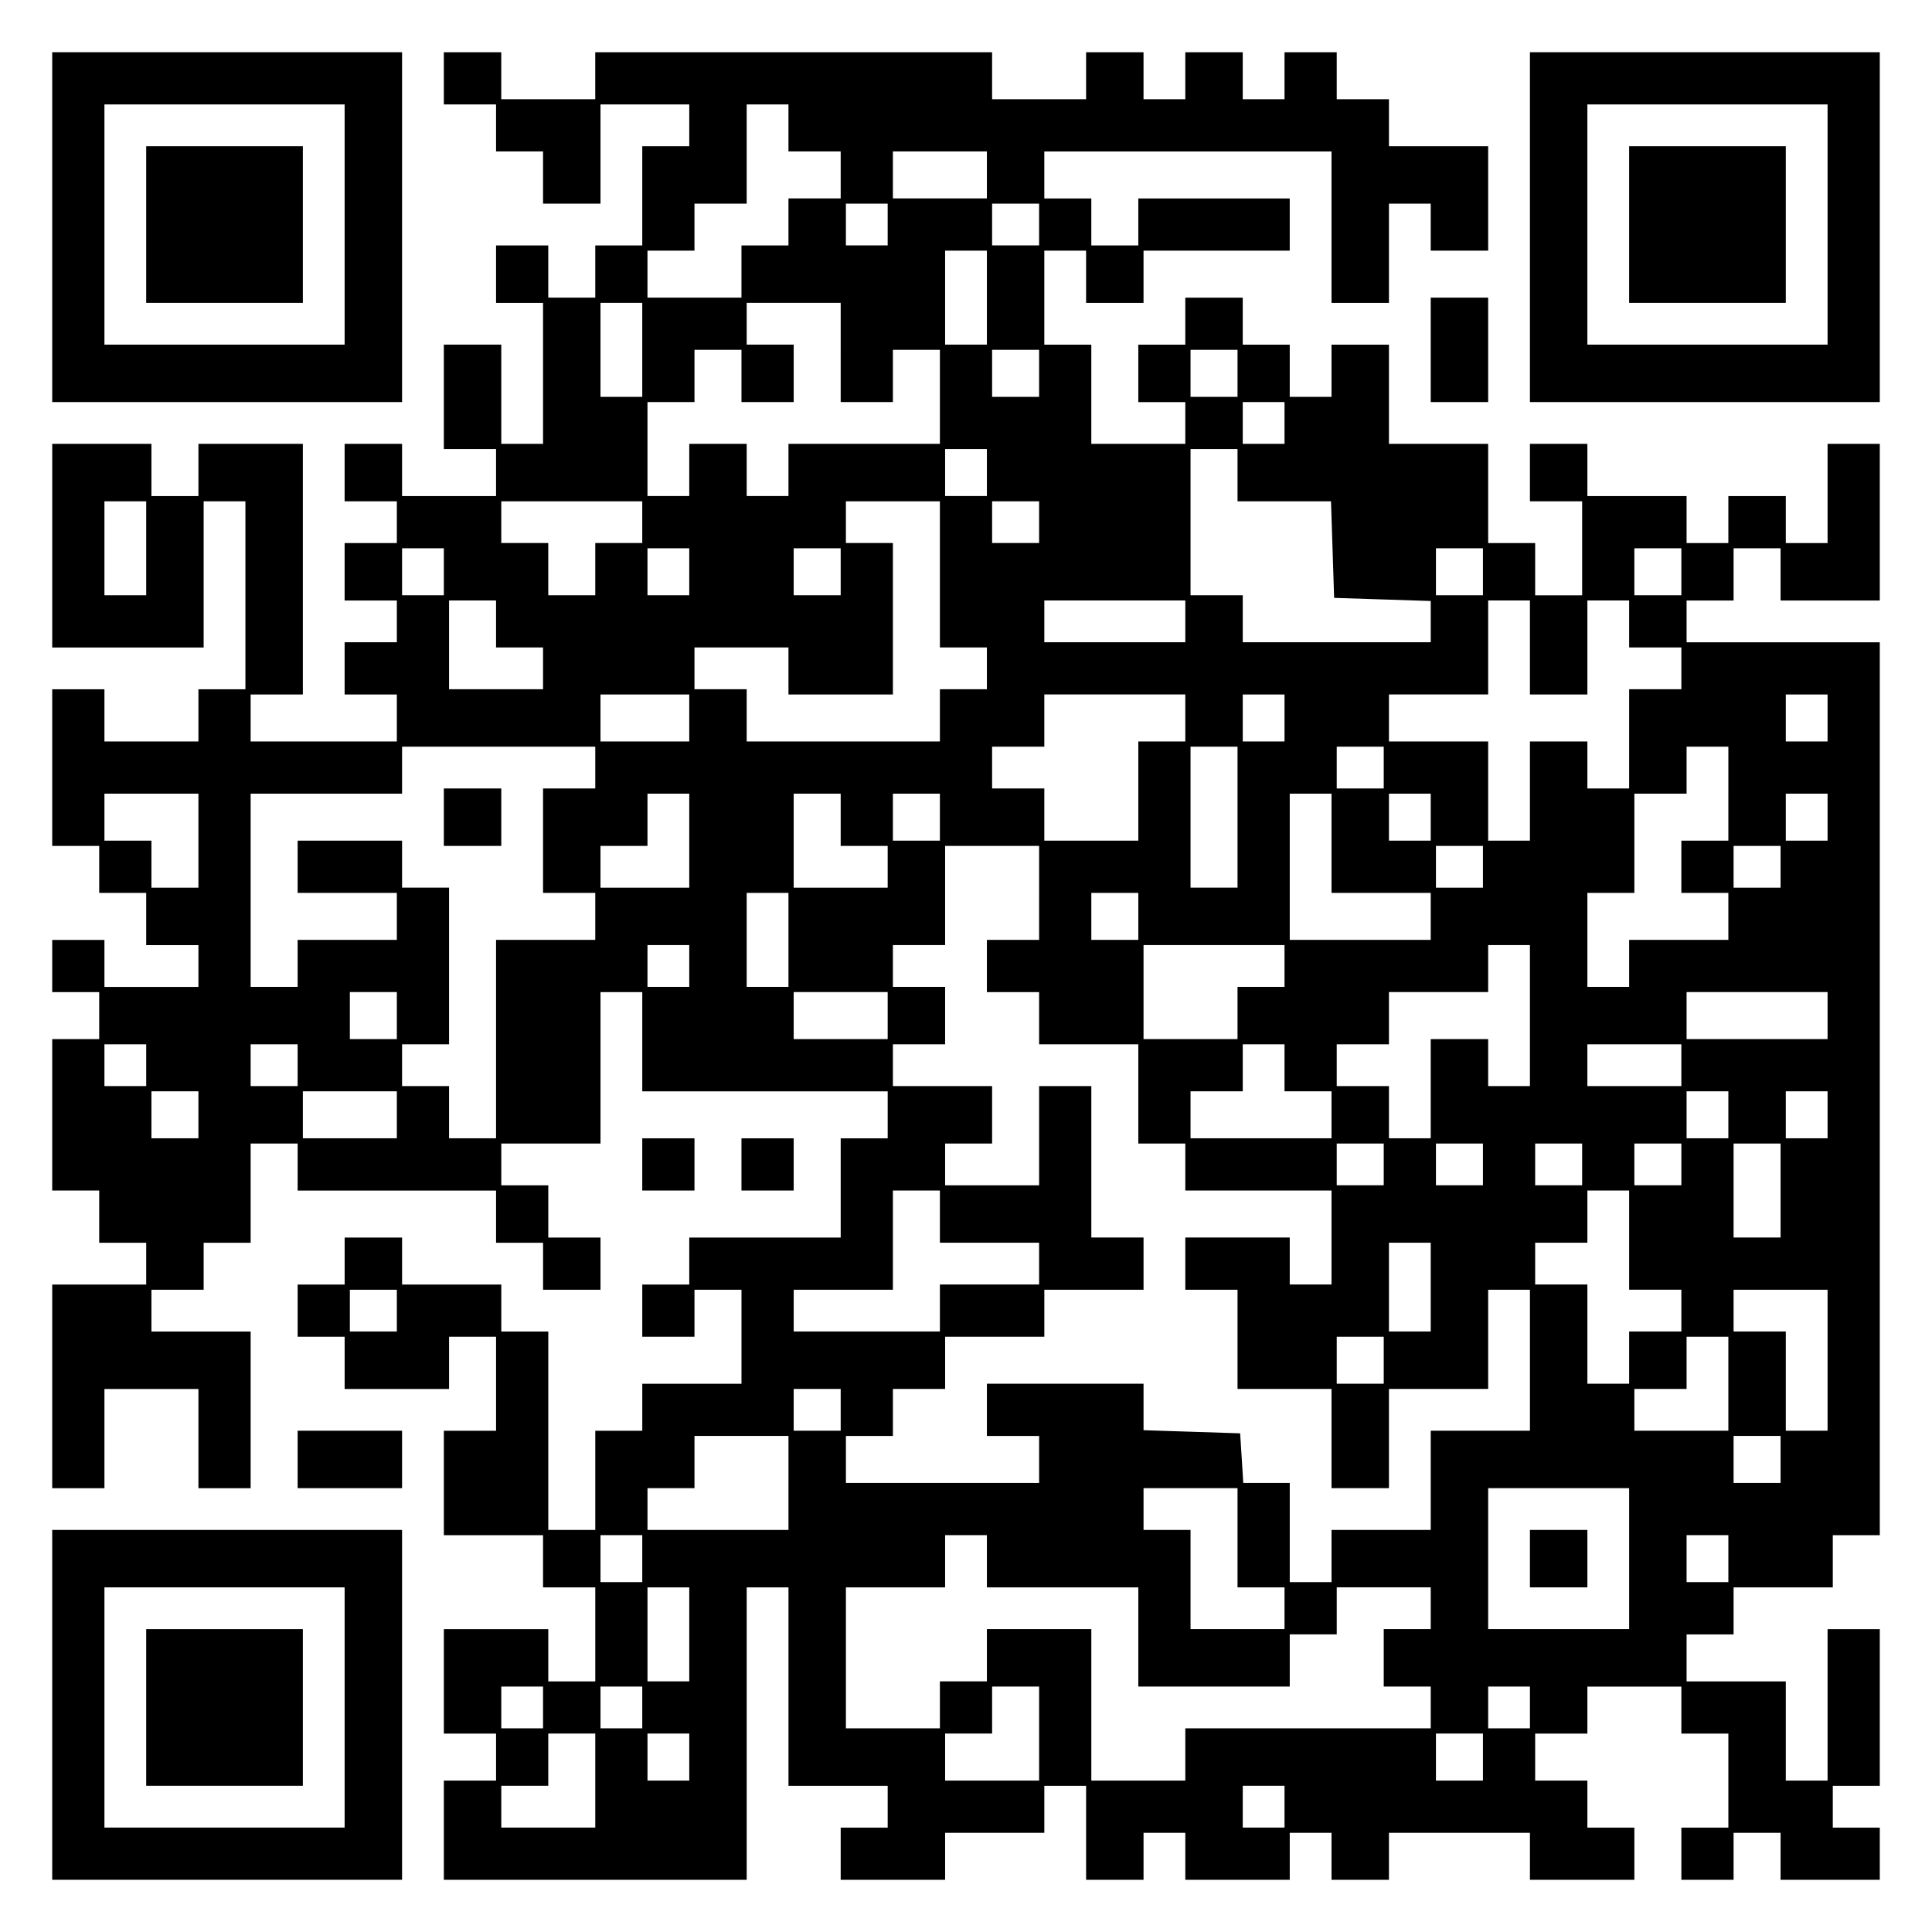 <?xml version="1.0" encoding="UTF-8" standalone="yes"?>
<svg version="1.0" xmlns="http://www.w3.org/2000/svg" width="100mm" height="100mm" viewBox="0 0 370 370" preserveAspectRatio="xMidYMid meet">
  <g transform="translate(0,370) scale(0.1,-0.1)" fill="#000000" stroke="none">
    <path d="M100 3265 l0 -335 335 0 335 0 0 335 0 335 -335 0 -335 0 0 -335z
m560 5 l0 -230 -230 0 -230 0 0 230 0 230 230 0 230 0 0 -230z"/>
    <path d="M280 3270 l0 -150 150 0 150 0 0 150 0 150 -150 0 -150 0 0 -150z"/>
    <path d="M850 3550 l0 -50 50 0 50 0 0 -45 0 -45 45 0 45 0 0 -50 0 -50 55 0
55 0 0 95 0 95 85 0 85 0 0 -40 0 -40 -45 0 -45 0 0 -95 0 -95 -45 0 -45 0 0
-50 0 -50 -45 0 -45 0 0 50 0 50 -50 0 -50 0 0 -55 0 -55 45 0 45 0 0 -135 0
-135 -40 0 -40 0 0 95 0 95 -55 0 -55 0 0 -100 0 -100 50 0 50 0 0 -45 0 -45
-90 0 -90 0 0 50 0 50 -55 0 -55 0 0 -55 0 -55 50 0 50 0 0 -40 0 -40 -50 0
-50 0 0 -55 0 -55 50 0 50 0 0 -40 0 -40 -50 0 -50 0 0 -50 0 -50 50 0 50 0 0
-45 0 -45 -140 0 -140 0 0 45 0 45 50 0 50 0 0 240 0 240 -100 0 -100 0 0 -50
0 -50 -45 0 -45 0 0 50 0 50 -95 0 -95 0 0 -195 0 -195 145 0 145 0 0 140 0
140 40 0 40 0 0 -180 0 -180 -45 0 -45 0 0 -50 0 -50 -90 0 -90 0 0 50 0 50
-50 0 -50 0 0 -150 0 -150 45 0 45 0 0 -45 0 -45 45 0 45 0 0 -50 0 -50 50 0
50 0 0 -40 0 -40 -90 0 -90 0 0 45 0 45 -50 0 -50 0 0 -50 0 -50 45 0 45 0 0
-45 0 -45 -45 0 -45 0 0 -145 0 -145 45 0 45 0 0 -50 0 -50 45 0 45 0 0 -40 0
-40 -90 0 -90 0 0 -195 0 -195 50 0 50 0 0 95 0 95 90 0 90 0 0 -95 0 -95 50
0 50 0 0 150 0 150 -95 0 -95 0 0 40 0 40 50 0 50 0 0 45 0 45 45 0 45 0 0 95
0 95 45 0 45 0 0 -45 0 -45 190 0 190 0 0 -50 0 -50 45 0 45 0 0 -45 0 -45 55
0 55 0 0 50 0 50 -50 0 -50 0 0 50 0 50 -45 0 -45 0 0 40 0 40 95 0 95 0 0
145 0 145 40 0 40 0 0 -95 0 -95 235 0 235 0 0 -45 0 -45 -45 0 -45 0 0 -95 0
-95 -145 0 -145 0 0 -45 0 -45 -45 0 -45 0 0 -50 0 -50 50 0 50 0 0 45 0 45
45 0 45 0 0 -90 0 -90 -95 0 -95 0 0 -45 0 -45 -45 0 -45 0 0 -95 0 -95 -45 0
-45 0 0 190 0 190 -45 0 -45 0 0 45 0 45 -95 0 -95 0 0 45 0 45 -55 0 -55 0 0
-45 0 -45 -45 0 -45 0 0 -50 0 -50 45 0 45 0 0 -50 0 -50 100 0 100 0 0 50 0
50 45 0 45 0 0 -90 0 -90 -50 0 -50 0 0 -100 0 -100 95 0 95 0 0 -50 0 -50 50
0 50 0 0 -90 0 -90 -45 0 -45 0 0 50 0 50 -100 0 -100 0 0 -100 0 -100 50 0
50 0 0 -45 0 -45 -50 0 -50 0 0 -95 0 -95 290 0 290 0 0 280 0 280 40 0 40 0
0 -190 0 -190 95 0 95 0 0 -40 0 -40 -45 0 -45 0 0 -50 0 -50 100 0 100 0 0
45 0 45 95 0 95 0 0 45 0 45 40 0 40 0 0 -90 0 -90 55 0 55 0 0 45 0 45 40 0
40 0 0 -45 0 -45 100 0 100 0 0 45 0 45 40 0 40 0 0 -45 0 -45 55 0 55 0 0 45
0 45 135 0 135 0 0 -45 0 -45 100 0 100 0 0 50 0 50 -45 0 -45 0 0 45 0 45
-50 0 -50 0 0 45 0 45 50 0 50 0 0 45 0 45 90 0 90 0 0 -45 0 -45 45 0 45 0 0
-90 0 -90 -45 0 -45 0 0 -50 0 -50 50 0 50 0 0 45 0 45 45 0 45 0 0 -45 0 -45
95 0 95 0 0 50 0 50 -45 0 -45 0 0 40 0 40 45 0 45 0 0 150 0 150 -50 0 -50 0
0 -145 0 -145 -40 0 -40 0 0 95 0 95 -95 0 -95 0 0 45 0 45 45 0 45 0 0 45 0
45 95 0 95 0 0 50 0 50 45 0 45 0 0 855 0 855 -185 0 -185 0 0 40 0 40 45 0
45 0 0 50 0 50 45 0 45 0 0 -50 0 -50 95 0 95 0 0 150 0 150 -50 0 -50 0 0
-95 0 -95 -40 0 -40 0 0 45 0 45 -55 0 -55 0 0 -45 0 -45 -40 0 -40 0 0 45 0
45 -95 0 -95 0 0 50 0 50 -55 0 -55 0 0 -55 0 -55 50 0 50 0 0 -90 0 -90 -45
0 -45 0 0 50 0 50 -45 0 -45 0 0 95 0 95 -95 0 -95 0 0 95 0 95 -55 0 -55 0 0
-50 0 -50 -40 0 -40 0 0 50 0 50 -45 0 -45 0 0 45 0 45 -55 0 -55 0 0 -45 0
-45 -45 0 -45 0 0 -55 0 -55 45 0 45 0 0 -40 0 -40 -90 0 -90 0 0 95 0 95 -45
0 -45 0 0 90 0 90 40 0 40 0 0 -50 0 -50 55 0 55 0 0 50 0 50 140 0 140 0 0
50 0 50 -145 0 -145 0 0 -45 0 -45 -45 0 -45 0 0 45 0 45 -45 0 -45 0 0 45 0
45 275 0 275 0 0 -145 0 -145 55 0 55 0 0 95 0 95 40 0 40 0 0 -45 0 -45 55 0
55 0 0 100 0 100 -95 0 -95 0 0 45 0 45 -50 0 -50 0 0 45 0 45 -50 0 -50 0 0
-45 0 -45 -40 0 -40 0 0 45 0 45 -55 0 -55 0 0 -45 0 -45 -40 0 -40 0 0 45 0
45 -55 0 -55 0 0 -45 0 -45 -90 0 -90 0 0 45 0 45 -380 0 -380 0 0 -45 0 -45
-90 0 -90 0 0 45 0 45 -55 0 -55 0 0 -50z m660 -95 l0 -45 50 0 50 0 0 -45 0
-45 -50 0 -50 0 0 -45 0 -45 -45 0 -45 0 0 -50 0 -50 -90 0 -90 0 0 45 0 45
45 0 45 0 0 45 0 45 50 0 50 0 0 95 0 95 40 0 40 0 0 -45z m380 -90 l0 -45
-90 0 -90 0 0 45 0 45 90 0 90 0 0 -45z m-190 -95 l0 -40 -40 0 -40 0 0 40 0
40 40 0 40 0 0 -40z m290 0 l0 -40 -45 0 -45 0 0 40 0 40 45 0 45 0 0 -40z
m-100 -140 l0 -90 -40 0 -40 0 0 90 0 90 40 0 40 0 0 -90z m-660 -100 l0 -90
-40 0 -40 0 0 90 0 90 40 0 40 0 0 -90z m380 -5 l0 -95 50 0 50 0 0 50 0 50
45 0 45 0 0 -90 0 -90 -145 0 -145 0 0 -50 0 -50 -40 0 -40 0 0 50 0 50 -55 0
-55 0 0 -50 0 -50 -40 0 -40 0 0 90 0 90 45 0 45 0 0 50 0 50 45 0 45 0 0 -50
0 -50 50 0 50 0 0 55 0 55 -45 0 -45 0 0 40 0 40 90 0 90 0 0 -95z m380 -40
l0 -45 -45 0 -45 0 0 45 0 45 45 0 45 0 0 -45z m380 0 l0 -45 -45 0 -45 0 0
45 0 45 45 0 45 0 0 -45z m90 -95 l0 -40 -40 0 -40 0 0 40 0 40 40 0 40 0 0
-40z m-570 -95 l0 -45 -40 0 -40 0 0 45 0 45 40 0 40 0 0 -45z m480 -5 l0 -50
90 0 89 0 3 -92 3 -93 93 -3 92 -3 0 -39 0 -40 -180 0 -180 0 0 45 0 45 -50 0
-50 0 0 140 0 140 45 0 45 0 0 -50z m-2090 -140 l0 -90 -40 0 -40 0 0 90 0 90
40 0 40 0 0 -90z m950 50 l0 -40 -45 0 -45 0 0 -50 0 -50 -45 0 -45 0 0 50 0
50 -45 0 -45 0 0 40 0 40 135 0 135 0 0 -40z m570 -100 l0 -140 45 0 45 0 0
-40 0 -40 -45 0 -45 0 0 -50 0 -50 -185 0 -185 0 0 50 0 50 -50 0 -50 0 0 40
0 40 90 0 90 0 0 -45 0 -45 100 0 100 0 0 145 0 145 -45 0 -45 0 0 40 0 40 90
0 90 0 0 -140z m190 100 l0 -40 -45 0 -45 0 0 40 0 40 45 0 45 0 0 -40z
m-1140 -95 l0 -45 -40 0 -40 0 0 45 0 45 40 0 40 0 0 -45z m470 0 l0 -45 -40
0 -40 0 0 45 0 45 40 0 40 0 0 -45z m290 0 l0 -45 -45 0 -45 0 0 45 0 45 45 0
45 0 0 -45z m1230 0 l0 -45 -45 0 -45 0 0 45 0 45 45 0 45 0 0 -45z m380 0 l0
-45 -45 0 -45 0 0 45 0 45 45 0 45 0 0 -45z m-2270 -100 l0 -45 45 0 45 0 0
-40 0 -40 -90 0 -90 0 0 85 0 85 45 0 45 0 0 -45z m1320 5 l0 -40 -135 0 -135
0 0 40 0 40 135 0 135 0 0 -40z m660 -50 l0 -90 55 0 55 0 0 90 0 90 40 0 40
0 0 -45 0 -45 50 0 50 0 0 -40 0 -40 -50 0 -50 0 0 -95 0 -95 -40 0 -40 0 0
45 0 45 -55 0 -55 0 0 -95 0 -95 -40 0 -40 0 0 95 0 95 -95 0 -95 0 0 45 0 45
95 0 95 0 0 90 0 90 40 0 40 0 0 -90z m-1610 -135 l0 -45 -85 0 -85 0 0 45 0
45 85 0 85 0 0 -45z m950 0 l0 -45 -45 0 -45 0 0 -95 0 -95 -90 0 -90 0 0 50
0 50 -50 0 -50 0 0 40 0 40 50 0 50 0 0 50 0 50 135 0 135 0 0 -45z m190 0 l0
-45 -40 0 -40 0 0 45 0 45 40 0 40 0 0 -45z m1040 0 l0 -45 -40 0 -40 0 0 45
0 45 40 0 40 0 0 -45z m-2360 -95 l0 -40 -50 0 -50 0 0 -100 0 -100 50 0 50 0
0 -45 0 -45 -95 0 -95 0 0 -190 0 -190 -45 0 -45 0 0 50 0 50 -45 0 -45 0 0
40 0 40 45 0 45 0 0 150 0 150 -45 0 -45 0 0 45 0 45 -100 0 -100 0 0 -50 0
-50 95 0 95 0 0 -45 0 -45 -95 0 -95 0 0 -45 0 -45 -45 0 -45 0 0 185 0 185
145 0 145 0 0 45 0 45 185 0 185 0 0 -40z m1230 -95 l0 -135 -45 0 -45 0 0
135 0 135 45 0 45 0 0 -135z m280 95 l0 -40 -45 0 -45 0 0 40 0 40 45 0 45 0
0 -40z m660 -50 l0 -90 -45 0 -45 0 0 -50 0 -50 45 0 45 0 0 -45 0 -45 -95 0
-95 0 0 -45 0 -45 -40 0 -40 0 0 90 0 90 45 0 45 0 0 95 0 95 50 0 50 0 0 45
0 45 40 0 40 0 0 -90z m-2930 -90 l0 -90 -45 0 -45 0 0 45 0 45 -45 0 -45 0 0
45 0 45 90 0 90 0 0 -90z m940 0 l0 -90 -85 0 -85 0 0 40 0 40 45 0 45 0 0 50
0 50 40 0 40 0 0 -90z m290 40 l0 -50 45 0 45 0 0 -40 0 -40 -90 0 -90 0 0 90
0 90 45 0 45 0 0 -50z m190 5 l0 -45 -45 0 -45 0 0 45 0 45 45 0 45 0 0 -45z
m750 -50 l0 -95 95 0 95 0 0 -45 0 -45 -135 0 -135 0 0 140 0 140 40 0 40 0 0
-95z m190 50 l0 -45 -40 0 -40 0 0 45 0 45 40 0 40 0 0 -45z m760 0 l0 -45
-40 0 -40 0 0 45 0 45 40 0 40 0 0 -45z m-1510 -145 l0 -90 -50 0 -50 0 0 -50
0 -50 50 0 50 0 0 -50 0 -50 95 0 95 0 0 -95 0 -95 45 0 45 0 0 -45 0 -45 140
0 140 0 0 -90 0 -90 -40 0 -40 0 0 45 0 45 -100 0 -100 0 0 -50 0 -50 50 0 50
0 0 -95 0 -95 90 0 90 0 0 -95 0 -95 55 0 55 0 0 95 0 95 95 0 95 0 0 95 0 95
40 0 40 0 0 -135 0 -135 -95 0 -95 0 0 -95 0 -95 -95 0 -95 0 0 -50 0 -50 -40
0 -40 0 0 95 0 95 -44 0 -45 0 -3 48 -3 47 -92 3 -93 3 0 44 0 45 -150 0 -150
0 0 -50 0 -50 50 0 50 0 0 -45 0 -45 -185 0 -185 0 0 45 0 45 45 0 45 0 0 45
0 45 50 0 50 0 0 50 0 50 95 0 95 0 0 45 0 45 95 0 95 0 0 50 0 50 -50 0 -50
0 0 145 0 145 -50 0 -50 0 0 -95 0 -95 -90 0 -90 0 0 40 0 40 45 0 45 0 0 55
0 55 -95 0 -95 0 0 40 0 40 50 0 50 0 0 55 0 55 -50 0 -50 0 0 40 0 40 50 0
50 0 0 95 0 95 90 0 90 0 0 -90z m850 50 l0 -40 -45 0 -45 0 0 40 0 40 45 0
45 0 0 -40z m570 0 l0 -40 -45 0 -45 0 0 40 0 40 45 0 45 0 0 -40z m-1900
-140 l0 -90 -40 0 -40 0 0 90 0 90 40 0 40 0 0 -90z m670 45 l0 -45 -45 0 -45
0 0 45 0 45 45 0 45 0 0 -45z m-860 -95 l0 -40 -40 0 -40 0 0 40 0 40 40 0 40
0 0 -40z m1140 0 l0 -40 -45 0 -45 0 0 -50 0 -50 -90 0 -90 0 0 90 0 90 135 0
135 0 0 -40z m470 -95 l0 -135 -40 0 -40 0 0 45 0 45 -55 0 -55 0 0 -95 0 -95
-40 0 -40 0 0 50 0 50 -50 0 -50 0 0 40 0 40 50 0 50 0 0 50 0 50 95 0 95 0 0
45 0 45 40 0 40 0 0 -135z m-2170 0 l0 -45 -45 0 -45 0 0 45 0 45 45 0 45 0 0
-45z m940 0 l0 -45 -90 0 -90 0 0 45 0 45 90 0 90 0 0 -45z m1800 0 l0 -45
-135 0 -135 0 0 45 0 45 135 0 135 0 0 -45z m-3220 -95 l0 -40 -40 0 -40 0 0
40 0 40 40 0 40 0 0 -40z m290 0 l0 -40 -45 0 -45 0 0 40 0 40 45 0 45 0 0
-40z m1890 -5 l0 -45 45 0 45 0 0 -45 0 -45 -135 0 -135 0 0 45 0 45 50 0 50
0 0 45 0 45 40 0 40 0 0 -45z m760 5 l0 -40 -90 0 -90 0 0 40 0 40 90 0 90 0
0 -40z m-2840 -95 l0 -45 -45 0 -45 0 0 45 0 45 45 0 45 0 0 -45z m380 0 l0
-45 -90 0 -90 0 0 45 0 45 90 0 90 0 0 -45z m2550 0 l0 -45 -40 0 -40 0 0 45
0 45 40 0 40 0 0 -45z m190 0 l0 -45 -40 0 -40 0 0 45 0 45 40 0 40 0 0 -45z
m-850 -95 l0 -40 -45 0 -45 0 0 40 0 40 45 0 45 0 0 -40z m190 0 l0 -40 -45 0
-45 0 0 40 0 40 45 0 45 0 0 -40z m190 0 l0 -40 -45 0 -45 0 0 40 0 40 45 0
45 0 0 -40z m190 0 l0 -40 -45 0 -45 0 0 40 0 40 45 0 45 0 0 -40z m190 -50
l0 -90 -45 0 -45 0 0 90 0 90 45 0 45 0 0 -90z m-1610 -50 l0 -50 95 0 95 0 0
-40 0 -40 -95 0 -95 0 0 -45 0 -45 -140 0 -140 0 0 40 0 40 95 0 95 0 0 95 0
95 45 0 45 0 0 -50z m1320 -45 l0 -95 50 0 50 0 0 -40 0 -40 -50 0 -50 0 0
-50 0 -50 -40 0 -40 0 0 95 0 95 -50 0 -50 0 0 40 0 40 50 0 50 0 0 50 0 50
40 0 40 0 0 -95z m-380 -90 l0 -85 -40 0 -40 0 0 85 0 85 40 0 40 0 0 -85z
m-1980 -45 l0 -40 -45 0 -45 0 0 40 0 40 45 0 45 0 0 -40z m2740 -95 l0 -135
-40 0 -40 0 0 95 0 95 -50 0 -50 0 0 40 0 40 90 0 90 0 0 -135z m-850 0 l0
-45 -45 0 -45 0 0 45 0 45 45 0 45 0 0 -45z m660 -45 l0 -90 -90 0 -90 0 0 40
0 40 50 0 50 0 0 50 0 50 40 0 40 0 0 -90z m-1700 -50 l0 -40 -45 0 -45 0 0
40 0 40 45 0 45 0 0 -40z m-100 -140 l0 -90 -135 0 -135 0 0 40 0 40 45 0 45
0 0 50 0 50 90 0 90 0 0 -90z m1900 45 l0 -45 -45 0 -45 0 0 45 0 45 45 0 45
0 0 -45z m-1040 -150 l0 -95 45 0 45 0 0 -40 0 -40 -90 0 -90 0 0 95 0 95 -45
0 -45 0 0 40 0 40 90 0 90 0 0 -95z m750 -40 l0 -135 -135 0 -135 0 0 135 0
135 135 0 135 0 0 -135z m-1890 0 l0 -45 -40 0 -40 0 0 45 0 45 40 0 40 0 0
-45z m660 -5 l0 -50 145 0 145 0 0 -95 0 -95 145 0 145 0 0 50 0 50 45 0 45 0
0 45 0 45 90 0 90 0 0 -40 0 -40 -45 0 -45 0 0 -55 0 -55 45 0 45 0 0 -40 0
-40 -235 0 -235 0 0 -50 0 -50 -90 0 -90 0 0 145 0 145 -100 0 -100 0 0 -50 0
-50 -45 0 -45 0 0 -45 0 -45 -90 0 -90 0 0 135 0 135 95 0 95 0 0 50 0 50 40
0 40 0 0 -50z m1420 5 l0 -45 -40 0 -40 0 0 45 0 45 40 0 40 0 0 -45z m-1990
-145 l0 -90 -40 0 -40 0 0 90 0 90 40 0 40 0 0 -90z m-280 -140 l0 -40 -40 0
-40 0 0 40 0 40 40 0 40 0 0 -40z m190 0 l0 -40 -40 0 -40 0 0 40 0 40 40 0
40 0 0 -40z m760 -50 l0 -90 -90 0 -90 0 0 45 0 45 45 0 45 0 0 45 0 45 45 0
45 0 0 -90z m940 50 l0 -40 -40 0 -40 0 0 40 0 40 40 0 40 0 0 -40z m-1790
-140 l0 -90 -90 0 -90 0 0 40 0 40 45 0 45 0 0 50 0 50 45 0 45 0 0 -90z m180
45 l0 -45 -40 0 -40 0 0 45 0 45 40 0 40 0 0 -45z m1520 0 l0 -45 -45 0 -45 0
0 45 0 45 45 0 45 0 0 -45z m-380 -95 l0 -40 -40 0 -40 0 0 40 0 40 40 0 40 0
0 -40z"/>
    <path d="M850 2135 l0 -55 55 0 55 0 0 55 0 55 -55 0 -55 0 0 -55z"/>
    <path d="M2930 715 l0 -55 55 0 55 0 0 55 0 55 -55 0 -55 0 0 -55z"/>
    <path d="M2930 3265 l0 -335 335 0 335 0 0 335 0 335 -335 0 -335 0 0 -335z
m570 5 l0 -230 -230 0 -230 0 0 230 0 230 230 0 230 0 0 -230z"/>
    <path d="M3120 3270 l0 -150 150 0 150 0 0 150 0 150 -150 0 -150 0 0 -150z"/>
    <path d="M2740 3030 l0 -100 55 0 55 0 0 100 0 100 -55 0 -55 0 0 -100z"/>
    <path d="M1230 1470 l0 -50 50 0 50 0 0 50 0 50 -50 0 -50 0 0 -50z"/>
    <path d="M1420 1470 l0 -50 50 0 50 0 0 50 0 50 -50 0 -50 0 0 -50z"/>
    <path d="M570 905 l0 -55 100 0 100 0 0 55 0 55 -100 0 -100 0 0 -55z"/>
    <path d="M100 435 l0 -335 335 0 335 0 0 335 0 335 -335 0 -335 0 0 -335z
m560 -5 l0 -230 -230 0 -230 0 0 230 0 230 230 0 230 0 0 -230z"/>
    <path d="M280 430 l0 -150 150 0 150 0 0 150 0 150 -150 0 -150 0 0 -150z"/>
  </g>
</svg>